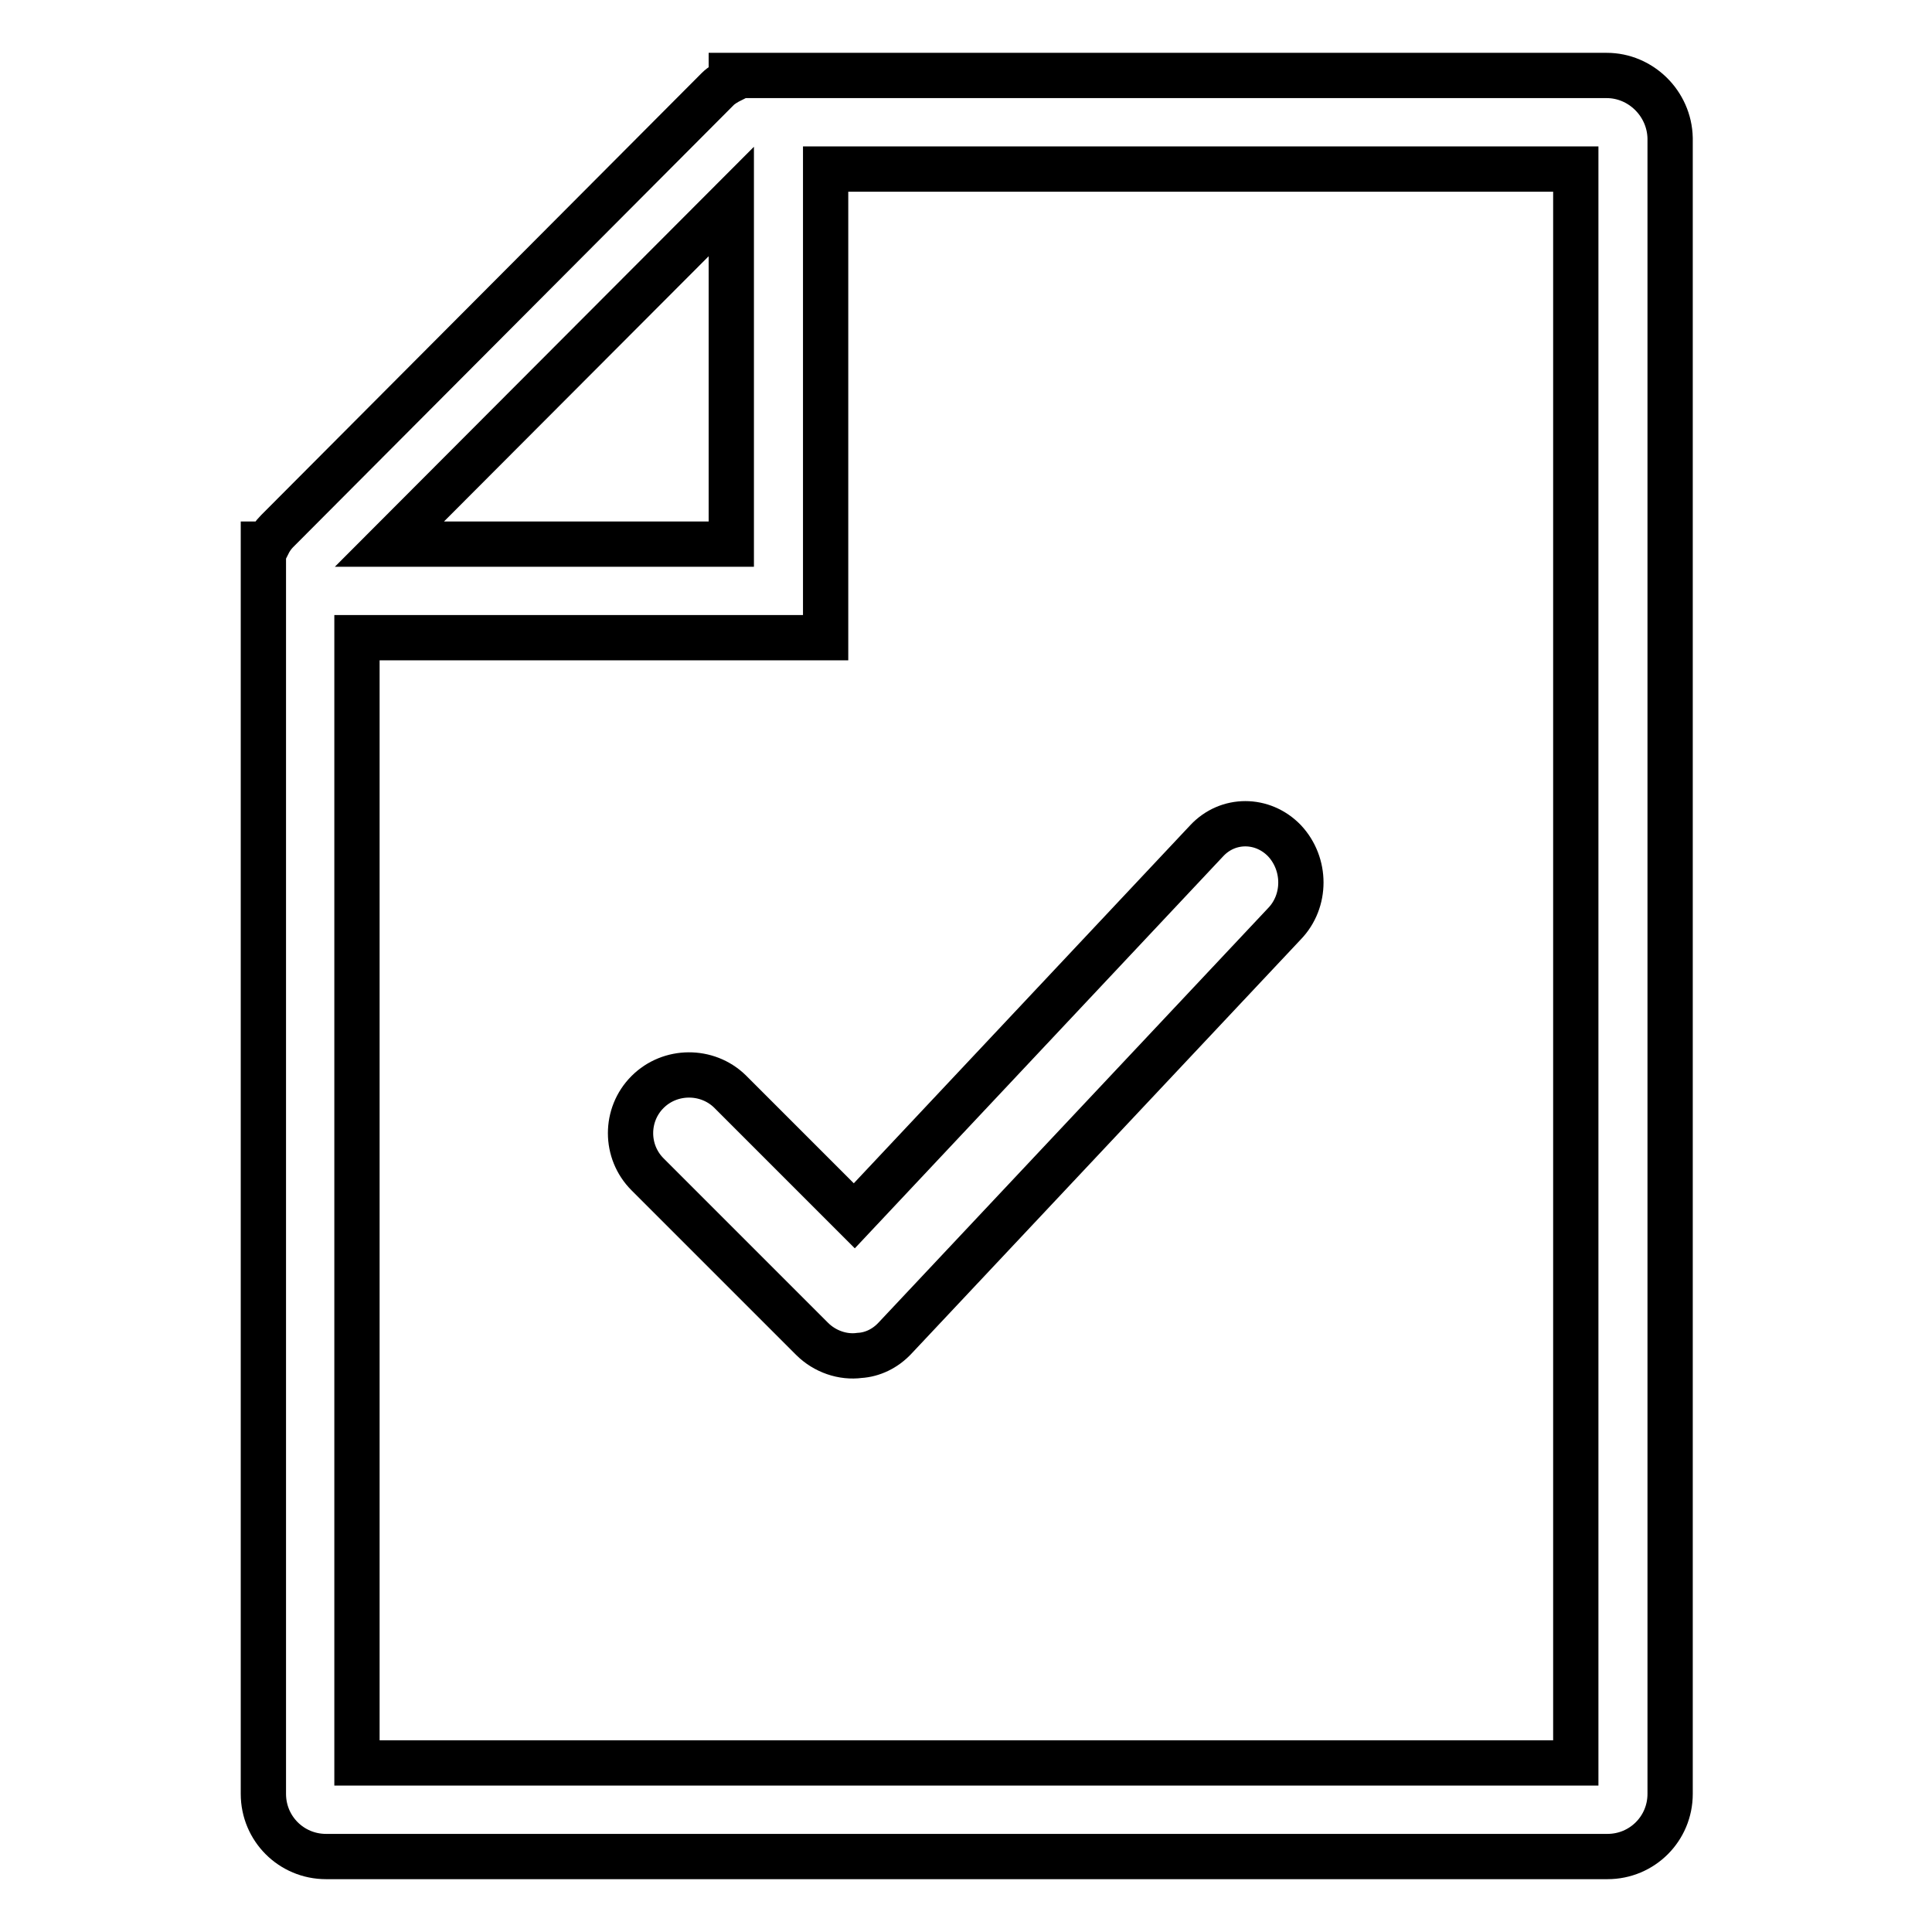 <?xml version="1.0" encoding="utf-8"?>
<!-- Svg Vector Icons : http://www.onlinewebfonts.com/icon -->
<!DOCTYPE svg PUBLIC "-//W3C//DTD SVG 1.1//EN" "http://www.w3.org/Graphics/SVG/1.1/DTD/svg11.dtd">
<svg version="1.1" xmlns="http://www.w3.org/2000/svg" xmlns:xlink="http://www.w3.org/1999/xlink" x="0px" y="0px" viewBox="0 0 256 256" enable-background="new 0 0 256 256" xml:space="preserve">
<g> <path stroke-width="6" fill-opacity="0" stroke="#000000"  d="M212.9,10H96.9v0.6c-0.6,0.3-1.3,0.7-1.8,1.2L36.7,70.4c-0.5,0.5-0.9,1.1-1.2,1.7h-0.6v165.6 c0,4.6,3.7,8.3,8.3,8.3h169.8c4.6,0,8.3-3.7,8.3-8.3V18.3C221.2,13.7,217.4,10,212.9,10z M96.9,26.7v45.4H51.6L96.9,26.7z  M208.7,233.6H47.3V84.5h62.1V22.4h99.4V233.6z M85.8,144.7c-3,3-3,7.9,0,10.9l21.8,21.8c1.7,1.7,4.1,2.5,6.3,2.2 c1.7-0.1,3.4-0.9,4.7-2.3l51.6-54.9c2.9-3,2.9-7.9,0-11c-2.9-3-7.5-3-10.3,0l-46.7,49.7l-16.5-16.5 C93.7,141.7,88.8,141.7,85.8,144.7z"/></g>
</svg>